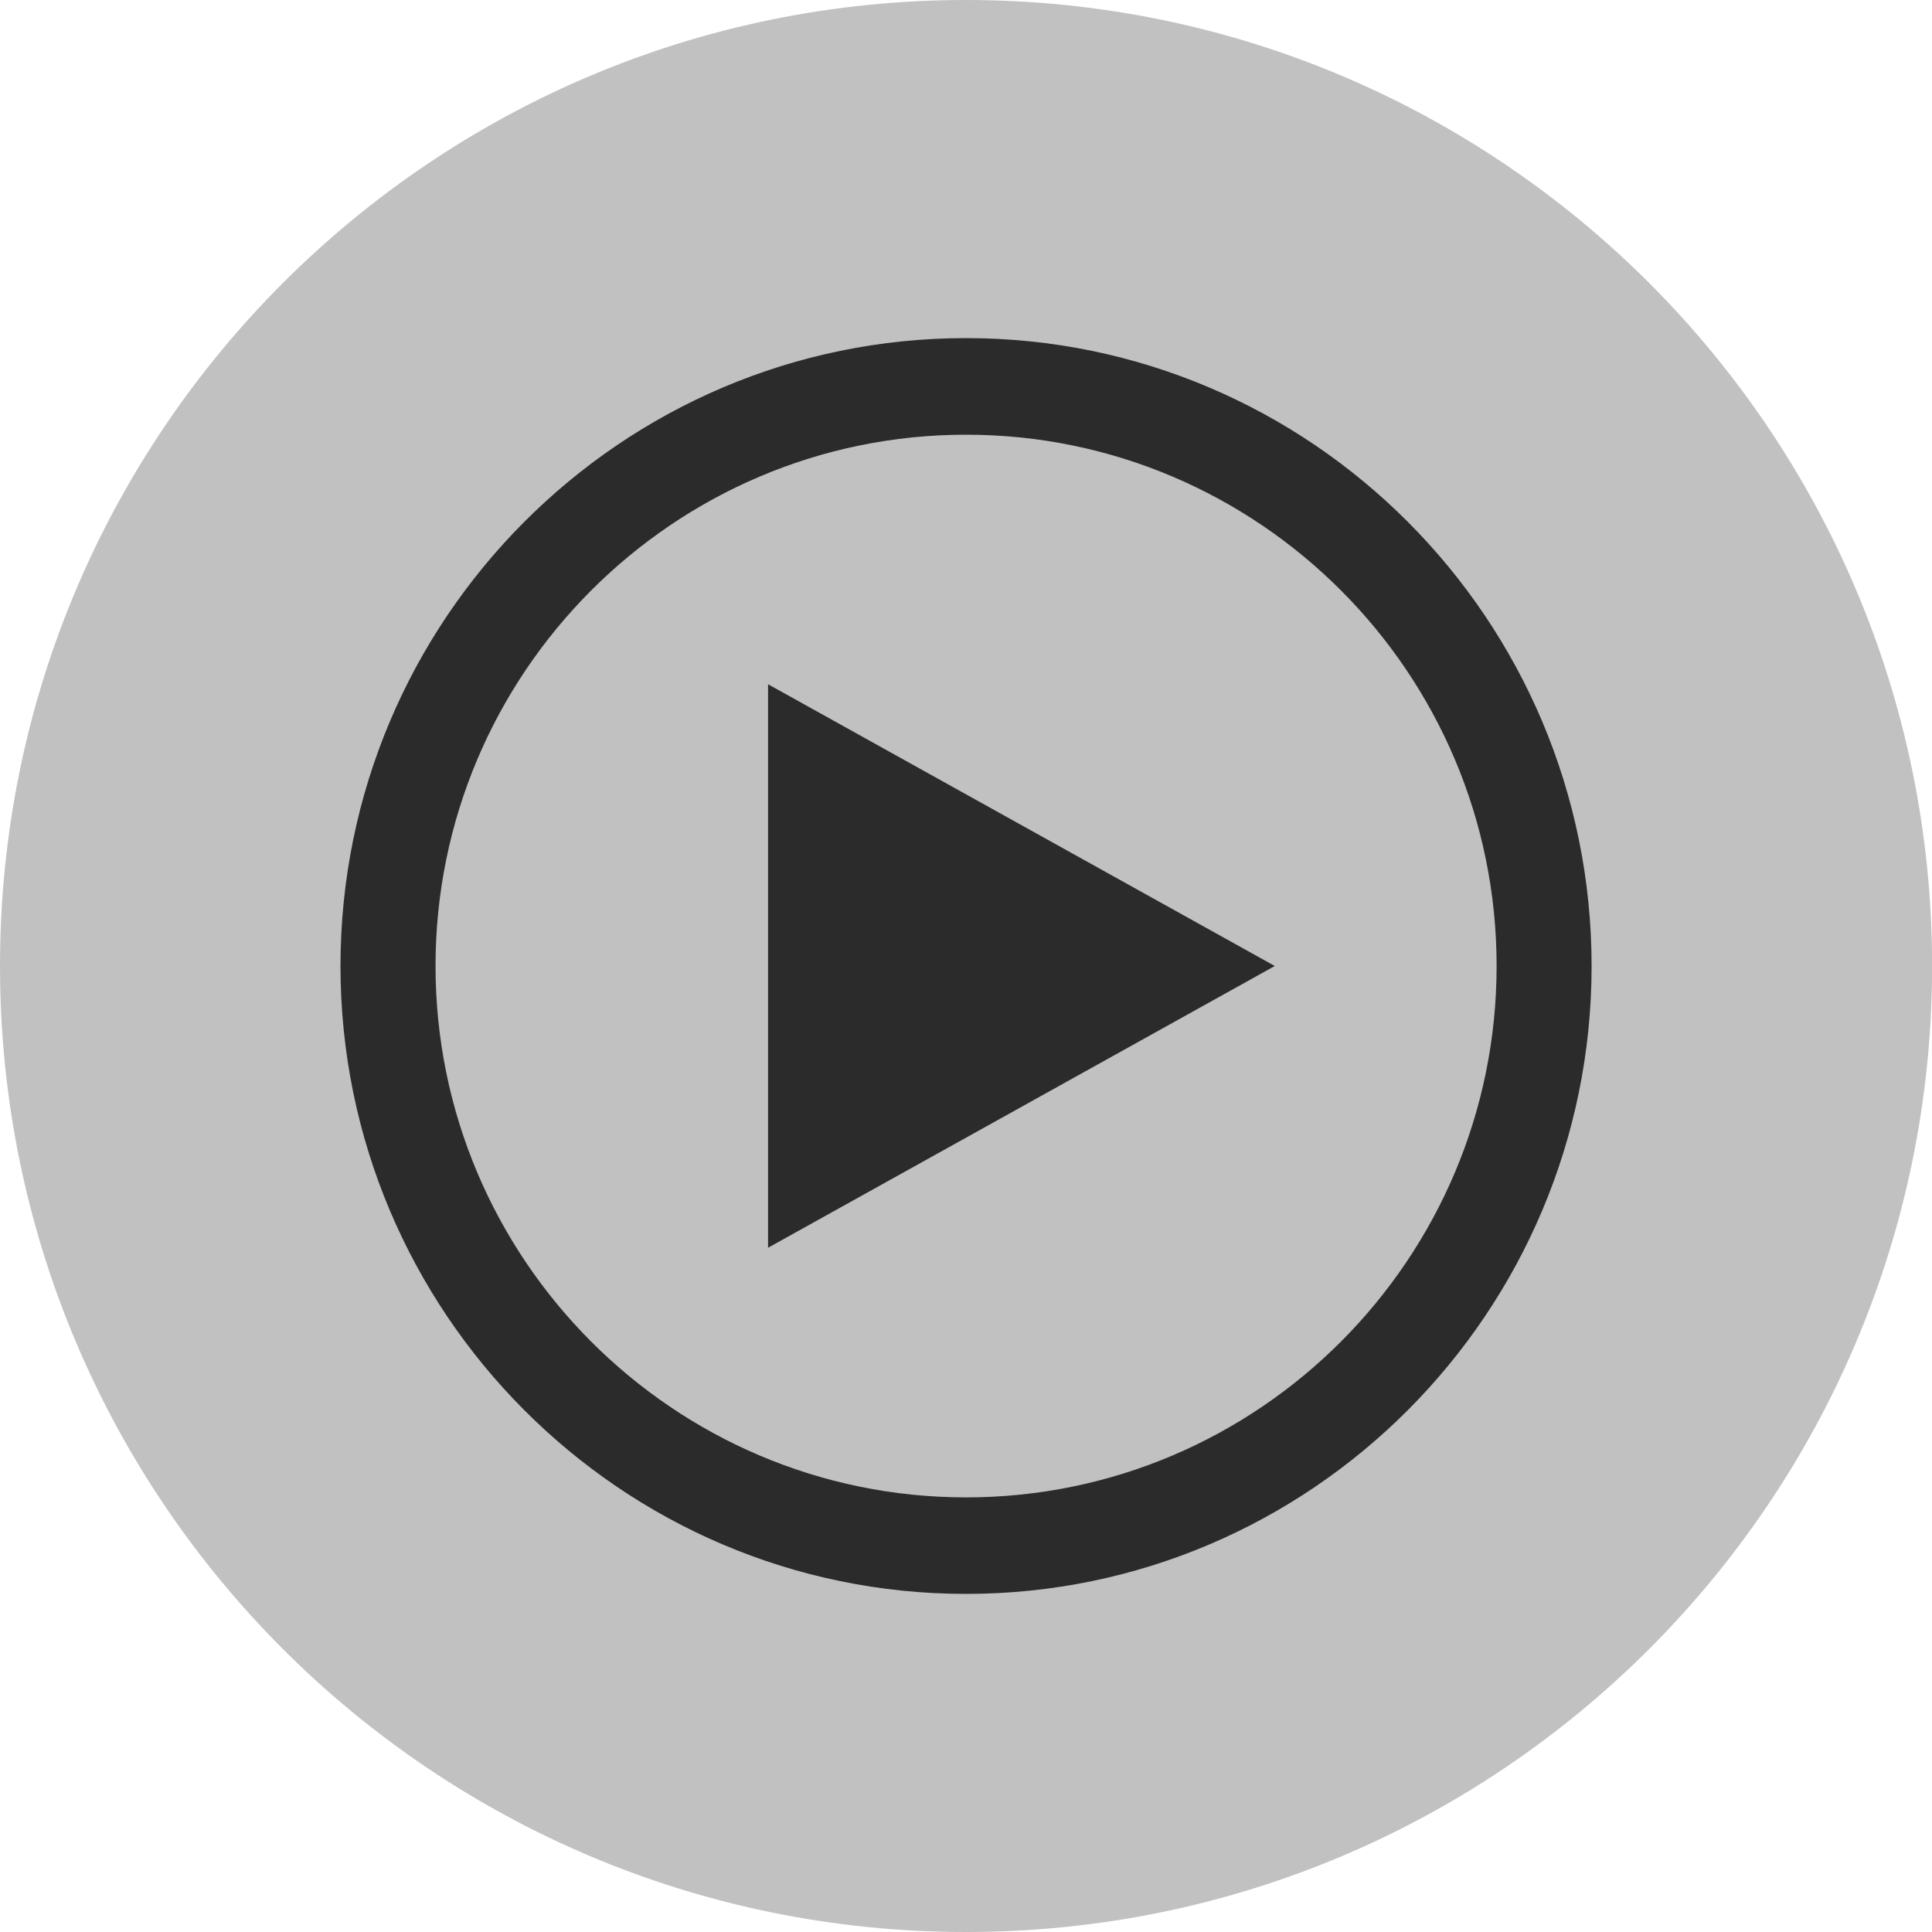 <svg width="42" height="42" viewBox="0 0 42 42" fill="none" xmlns="http://www.w3.org/2000/svg">
<g clip-path="url(#clip0_139_35)">
<path d="M21.001 42C32.599 42 42.002 32.598 42.002 21C42.002 9.402 32.599 0 21.001 0C9.402 0 0 9.402 0 21C0 32.598 9.402 42 21.001 42Z" fill="#C1C1C1"/>
<path d="M21.001 34.65C13.502 34.65 7.402 28.527 7.402 21C7.402 13.473 13.502 7.35 21.001 7.35C28.5 7.35 34.6 13.473 34.6 21C34.6 28.527 28.5 34.65 21.001 34.65ZM21.001 9.45C14.643 9.45 9.468 14.633 9.468 21C9.468 27.368 14.643 32.552 21.001 32.552C27.36 32.552 32.535 27.369 32.535 21C32.535 14.631 27.361 9.45 21.001 9.45Z" fill="#2B2B2B"/>
<path d="M16.697 27.125L27.713 21L16.697 14.875V27.125Z" fill="#2B2B2B"/>
</g>
<defs>
<clipPath id="clip0_139_35">
<rect width="42" height="42" fill="white"/>
</clipPath>
</defs>
</svg>
